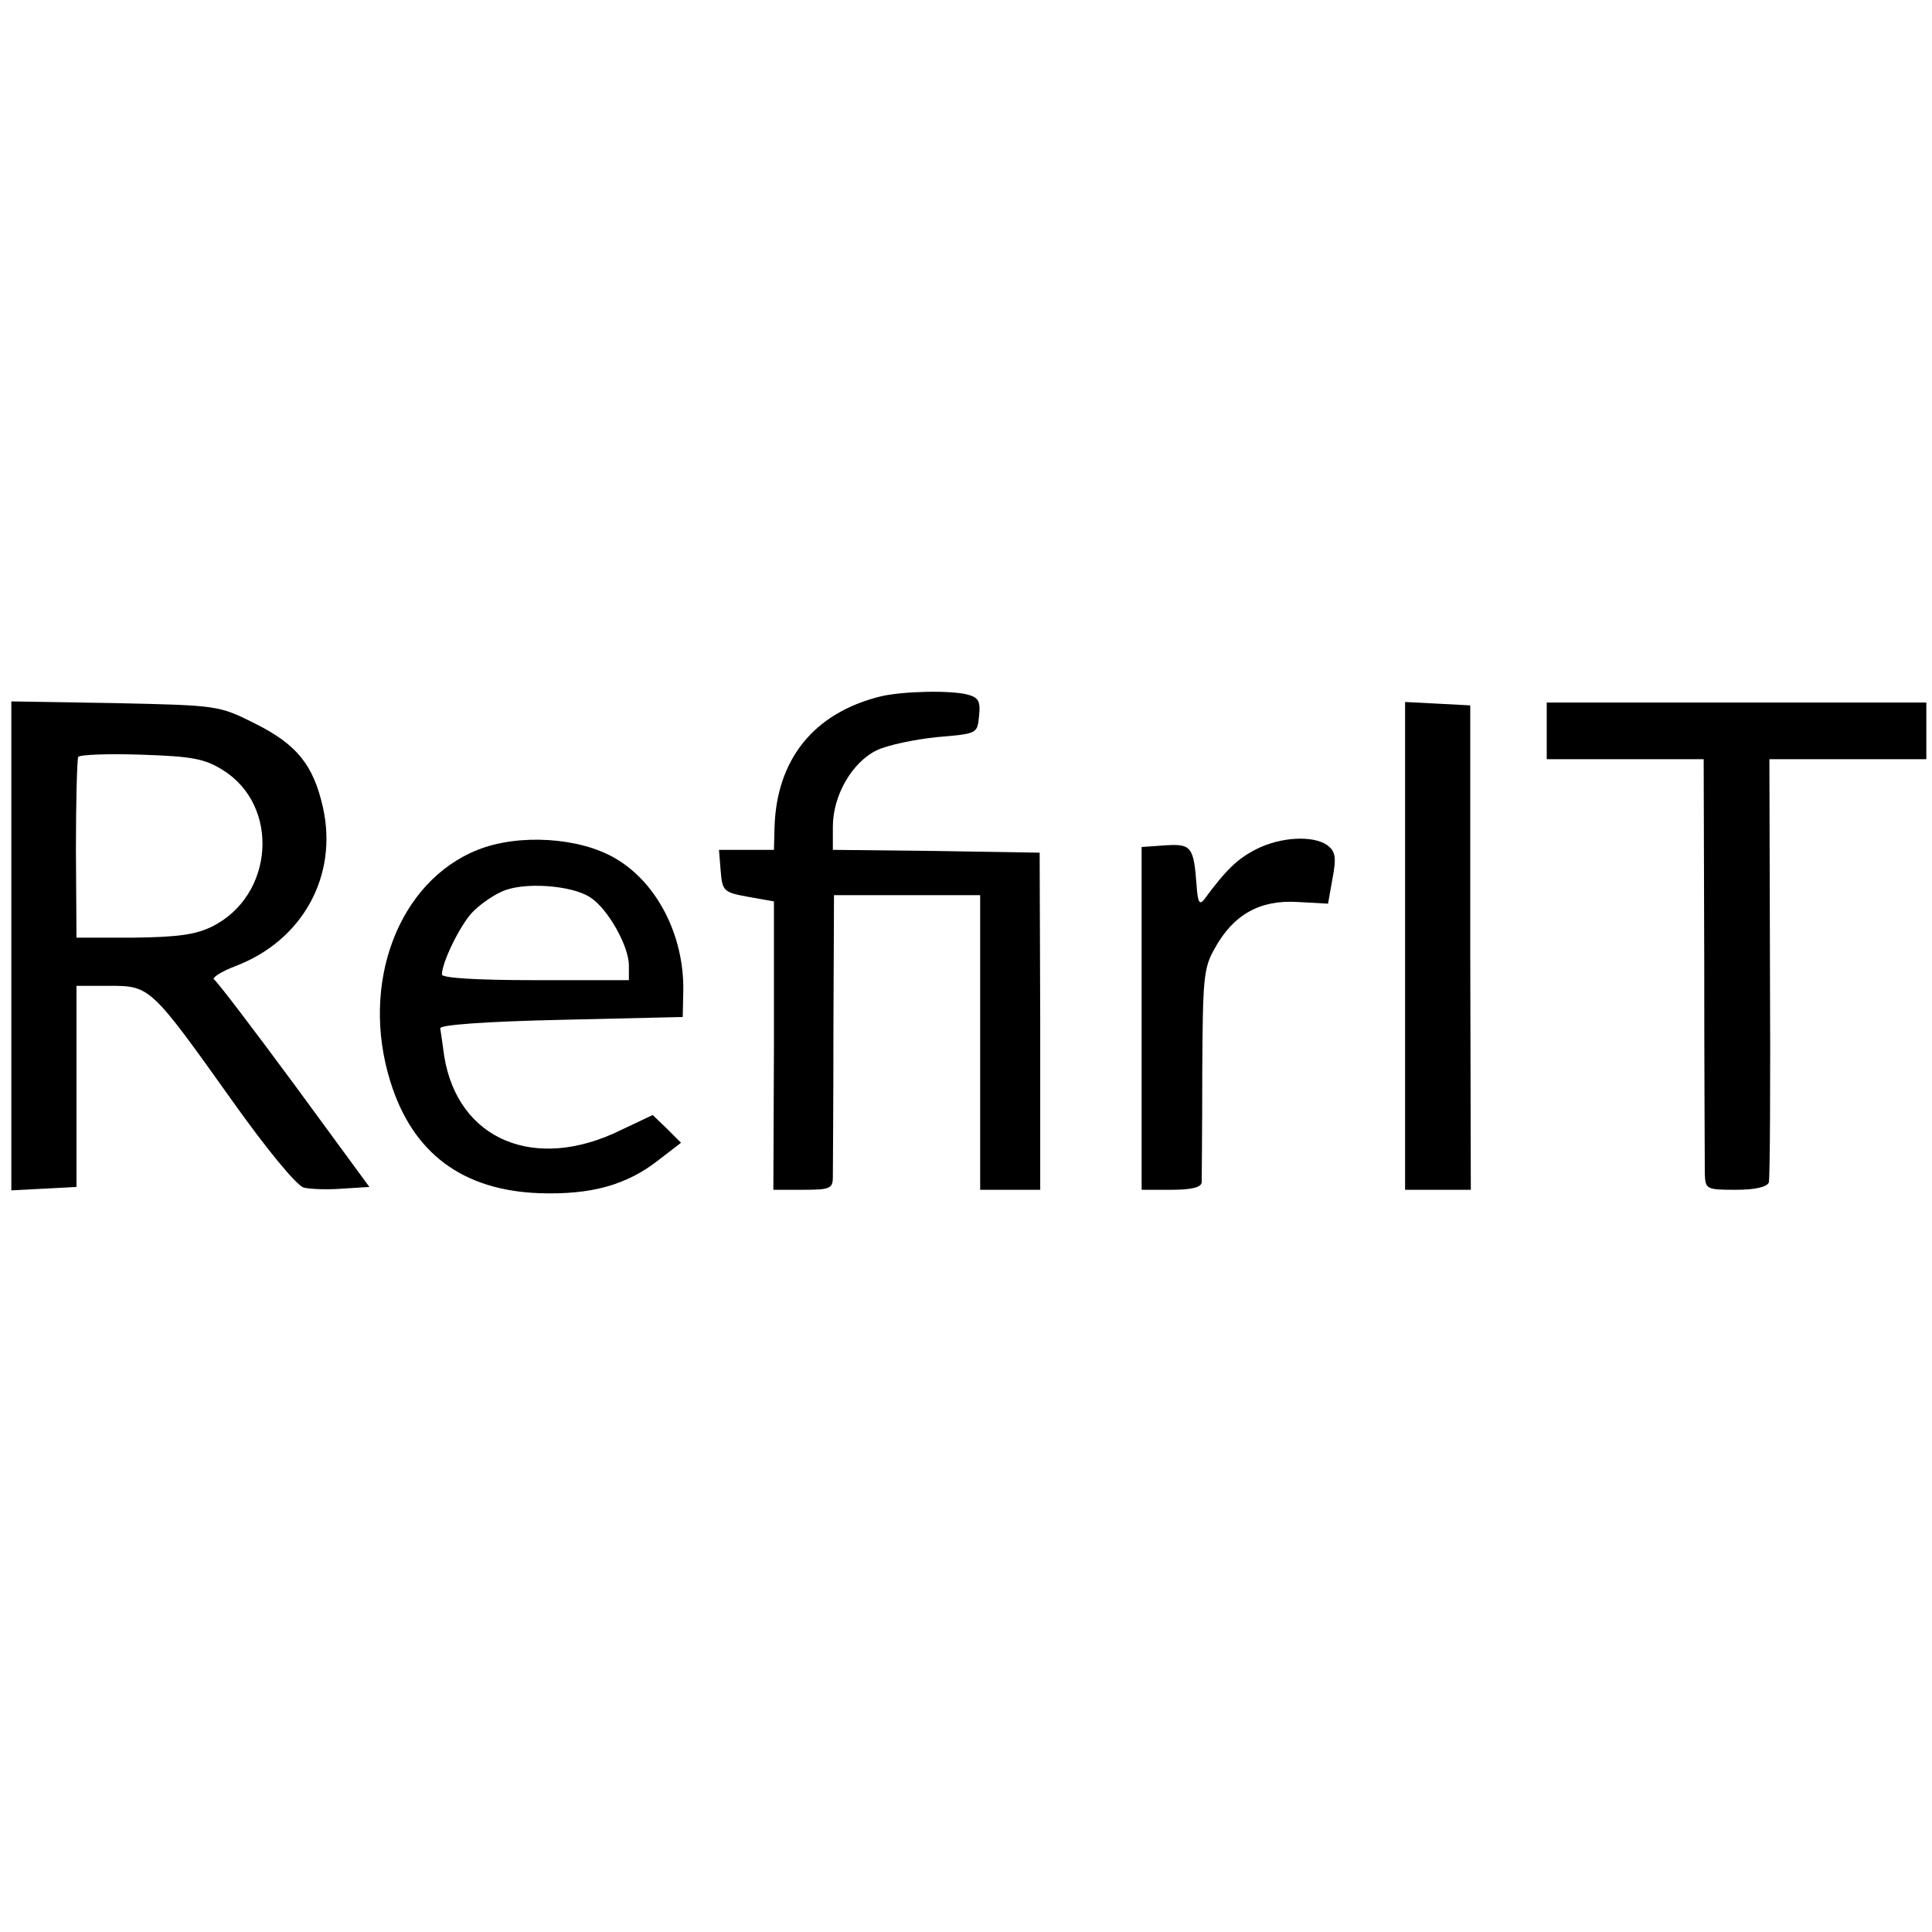 <?xml version="1.0" standalone="no"?>
<!DOCTYPE svg PUBLIC "-//W3C//DTD SVG 20010904//EN"
 "http://www.w3.org/TR/2001/REC-SVG-20010904/DTD/svg10.dtd">
<svg version="1.0" xmlns="http://www.w3.org/2000/svg"
 width="341pt" height="341pt" viewBox="0 0 341 341"
 preserveAspectRatio="xMidYMid meet">
<g transform="translate(0,341) scale(0.1,-0.1)"
fill="#000000" stroke="none">
<path d="M1555 2181 c-119 -29 -185 -112 -188 -233 l-1 -38 -49 0 -48 0 3 -37
c3 -36 5 -38 49 -46 l45 -8 0 -255 -1 -254 52 0 c48 0 53 2 53 23 0 12 1 129
1 260 l1 237 129 0 129 0 0 -260 0 -260 53 0 53 0 0 298 -1 297 -182 3 -183 2
0 41 c0 55 34 114 78 135 19 9 67 19 106 23 71 6 71 6 74 37 3 26 -1 33 -20
38 -30 8 -115 6 -153 -3z"/>
<path d="M20 1741 l0 -432 58 3 57 3 0 177 0 178 58 0 c72 0 73 -1 217 -203
61 -86 114 -150 126 -153 11 -3 42 -4 68 -2 l48 3 -132 180 c-73 99 -137 183
-142 186 -5 3 12 14 38 24 118 45 181 159 154 280 -17 75 -46 111 -120 148
-64 32 -65 32 -247 36 l-183 3 0 -431z m373 310 c102 -63 91 -223 -20 -277
-29 -14 -61 -18 -138 -19 l-100 0 -1 155 c0 85 2 159 4 164 3 4 52 6 111 4 90
-3 112 -7 144 -27z"/>
<path d="M2480 1740 l0 -430 58 0 58 0 -1 428 0 427 -57 3 -58 3 0 -431z"/>
<path d="M2730 2120 l0 -50 139 0 138 0 1 -352 c0 -194 1 -365 1 -380 1 -27 3
-28 55 -28 34 0 55 5 58 13 2 6 3 177 2 380 l-1 367 139 0 138 0 0 50 0 50
-335 0 -335 0 0 -50z"/>
<path d="M843 1910 c-140 -56 -208 -236 -154 -409 39 -126 127 -192 263 -197
91 -3 154 14 211 59 l39 30 -25 25 -25 24 -57 -27 c-151 -74 -287 -17 -311
131 -3 22 -6 44 -7 49 -1 6 78 12 213 15 l215 5 1 45 c2 98 -46 192 -120 235
-63 37 -170 44 -243 15z m199 -84 c31 -20 68 -86 68 -120 l0 -26 -165 0 c-107
0 -165 4 -165 10 0 21 31 85 53 109 12 13 36 30 52 37 37 18 124 12 157 -10z"/>
<path d="M2217 1911 c-33 -17 -52 -35 -92 -89 -8 -10 -11 -4 -13 25 -5 68 -9
74 -55 71 l-42 -3 0 -302 0 -303 52 0 c35 0 53 4 54 13 0 6 1 94 1 194 1 166
2 184 22 219 33 60 80 86 146 82 l54 -3 8 45 c7 37 5 47 -9 58 -25 18 -83 15
-126 -7z"/>
</g>
</svg>

